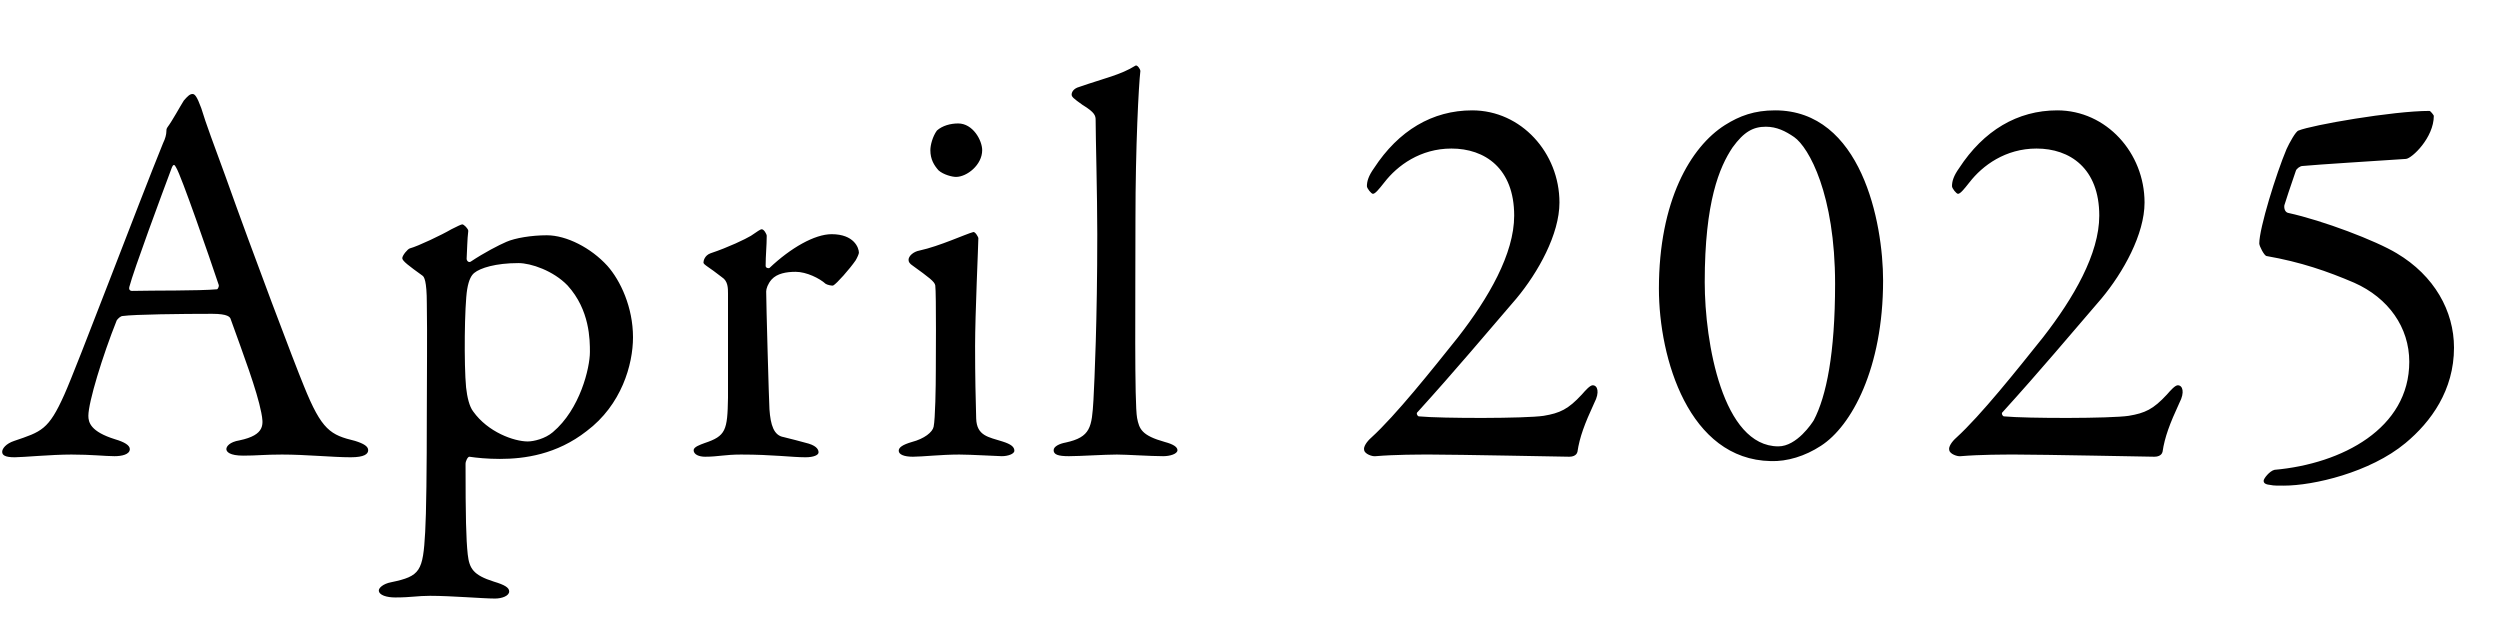 <svg width="55" height="14" viewBox="0 0 55 14" fill="none" xmlns="http://www.w3.org/2000/svg">
<path d="M4.236 2.068C4.284 2.068 4.332 2.116 4.428 2.38C4.524 2.704 4.728 3.244 4.956 3.868C5.58 5.62 6.48 7.996 6.684 8.488C7.08 9.472 7.272 9.568 7.812 9.7C8.004 9.76 8.1 9.82 8.1 9.904C8.1 9.988 8.016 10.06 7.716 10.06C7.32 10.06 6.732 10 6.204 10C5.82 10 5.652 10.024 5.352 10.024C5.052 10.024 4.98 9.94 4.98 9.88C4.98 9.82 5.052 9.724 5.268 9.688C5.844 9.568 5.796 9.328 5.748 9.076C5.652 8.584 5.352 7.792 5.076 7.024C5.064 6.976 5.016 6.904 4.668 6.904C4.008 6.904 2.952 6.916 2.7 6.952C2.652 6.952 2.592 7.012 2.568 7.048C2.256 7.828 1.944 8.848 1.944 9.148C1.944 9.292 1.992 9.496 2.532 9.664C2.736 9.724 2.856 9.796 2.856 9.88C2.856 10 2.676 10.036 2.52 10.036C2.316 10.036 2.016 10 1.572 10C1.128 10 0.504 10.06 0.324 10.06C0.108 10.06 0.048 10.012 0.048 9.94C0.048 9.868 0.132 9.76 0.312 9.7C0.912 9.496 1.068 9.46 1.416 8.68C1.692 8.068 3.06 4.444 3.588 3.148C3.636 3.052 3.66 2.956 3.66 2.896C3.66 2.86 3.66 2.836 3.684 2.8C3.792 2.656 3.96 2.344 4.044 2.212C4.128 2.116 4.176 2.068 4.236 2.068ZM4.776 6.364C4.788 6.364 4.824 6.304 4.812 6.268C4.608 5.656 3.984 3.856 3.876 3.688C3.84 3.616 3.816 3.604 3.78 3.688C3.564 4.264 2.94 5.944 2.844 6.316C2.832 6.364 2.856 6.4 2.904 6.4C3.384 6.388 4.38 6.4 4.776 6.364ZM12.03 5.176C12.462 5.176 13.002 5.452 13.362 5.848C13.65 6.172 13.926 6.76 13.926 7.42C13.926 8.02 13.674 8.908 12.906 9.484C12.246 10 11.538 10.096 10.998 10.096C10.722 10.096 10.482 10.072 10.326 10.048C10.29 10.048 10.242 10.144 10.242 10.204C10.242 11.368 10.254 11.86 10.29 12.196C10.326 12.508 10.41 12.652 10.866 12.796C11.106 12.868 11.202 12.928 11.202 13.012C11.202 13.108 11.046 13.168 10.89 13.168C10.626 13.168 9.93 13.108 9.462 13.108C9.174 13.108 9.054 13.144 8.694 13.144C8.514 13.144 8.334 13.096 8.334 12.988C8.334 12.94 8.418 12.844 8.61 12.808C9.246 12.676 9.306 12.568 9.354 11.704C9.378 11.308 9.39 10.324 9.39 9.1C9.39 8.284 9.402 7.384 9.39 6.676C9.39 6.172 9.33 6.088 9.294 6.064C8.994 5.848 8.85 5.74 8.85 5.68C8.85 5.62 8.97 5.476 9.018 5.464C9.198 5.416 9.726 5.164 9.93 5.044C10.05 4.984 10.146 4.936 10.17 4.936C10.206 4.936 10.302 5.032 10.302 5.08C10.278 5.272 10.278 5.5 10.266 5.692C10.266 5.74 10.314 5.788 10.362 5.752C10.65 5.56 10.974 5.392 11.142 5.32C11.334 5.236 11.694 5.176 12.03 5.176ZM11.406 5.788C10.902 5.788 10.566 5.896 10.434 6.004C10.374 6.052 10.314 6.148 10.278 6.364C10.218 6.724 10.206 8.032 10.254 8.524C10.278 8.74 10.326 8.944 10.41 9.052C10.734 9.508 11.31 9.712 11.61 9.712C11.742 9.712 11.994 9.652 12.162 9.508C12.762 9.004 12.978 8.092 12.978 7.744C12.978 7.48 12.978 6.82 12.486 6.28C12.174 5.956 11.682 5.788 11.406 5.788ZM15.476 5.776C15.476 5.74 15.5 5.62 15.632 5.572C16.028 5.44 16.4 5.26 16.52 5.188C16.664 5.092 16.724 5.044 16.76 5.044C16.808 5.044 16.868 5.152 16.868 5.188C16.868 5.404 16.844 5.62 16.844 5.848C16.844 5.896 16.904 5.908 16.928 5.896C17.396 5.452 17.924 5.152 18.296 5.152C18.788 5.152 18.896 5.452 18.896 5.56C18.896 5.584 18.86 5.668 18.824 5.728C18.692 5.92 18.404 6.244 18.332 6.28C18.308 6.292 18.2 6.268 18.164 6.244C18.032 6.124 17.744 5.98 17.504 5.98C17.3 5.98 17.096 6.016 16.976 6.148C16.892 6.244 16.856 6.352 16.856 6.412C16.856 6.652 16.916 8.824 16.928 9.004C16.952 9.352 17.024 9.58 17.24 9.616C17.396 9.652 17.612 9.712 17.792 9.76C17.984 9.82 18.008 9.904 18.008 9.952C18.008 10.012 17.9 10.06 17.72 10.06C17.42 10.06 17 10 16.304 10C15.944 10 15.8 10.048 15.512 10.048C15.38 10.048 15.26 10 15.26 9.904C15.26 9.832 15.404 9.784 15.5 9.748C15.968 9.592 16.004 9.472 16.016 8.752C16.016 8.452 16.016 7.252 16.016 6.46C16.016 6.34 16.016 6.184 15.884 6.1C15.596 5.872 15.476 5.824 15.476 5.776ZM19.988 5.716C19.988 5.632 20.096 5.536 20.228 5.512C20.672 5.416 21.236 5.152 21.416 5.104C21.464 5.104 21.524 5.224 21.524 5.236C21.524 5.368 21.452 6.928 21.452 7.612C21.452 8.284 21.464 8.788 21.476 9.208C21.488 9.592 21.752 9.616 22.052 9.712C22.244 9.772 22.316 9.832 22.316 9.916C22.316 9.988 22.172 10.036 22.04 10.036C21.956 10.036 21.356 10 21.104 10C20.708 10 20.288 10.048 20.084 10.048C19.892 10.048 19.772 10 19.772 9.916C19.772 9.844 19.856 9.784 20.06 9.724C20.336 9.652 20.516 9.508 20.54 9.388C20.576 9.22 20.588 8.5 20.588 8.152C20.588 8.128 20.6 6.424 20.576 6.28C20.564 6.196 20.432 6.1 20.084 5.848C20.012 5.8 19.988 5.764 19.988 5.716ZM21.08 2.716C21.404 2.716 21.608 3.088 21.608 3.304C21.608 3.628 21.272 3.892 21.032 3.892C20.948 3.892 20.756 3.844 20.648 3.748C20.552 3.64 20.468 3.508 20.468 3.304C20.468 3.196 20.516 3.004 20.612 2.872C20.732 2.764 20.912 2.716 21.08 2.716ZM23.576 2.08C23.576 2.032 23.612 1.948 23.744 1.912C24.296 1.72 24.656 1.648 24.98 1.444C25.016 1.42 25.088 1.516 25.088 1.564C25.052 1.864 24.98 3.22 24.98 4.828C24.98 6.58 24.956 8.872 25.016 9.196C25.064 9.436 25.112 9.58 25.628 9.724C25.808 9.772 25.904 9.832 25.904 9.904C25.904 9.988 25.736 10.036 25.592 10.036C25.304 10.036 24.788 10 24.572 10C24.296 10 23.768 10.036 23.516 10.036C23.276 10.036 23.18 10 23.18 9.904C23.18 9.82 23.312 9.76 23.444 9.736C23.996 9.616 24.02 9.4 24.056 8.8C24.08 8.344 24.14 7.048 24.14 5.152C24.14 4.264 24.104 3.004 24.104 2.644C24.104 2.548 24.092 2.476 23.816 2.308C23.612 2.164 23.576 2.128 23.576 2.08ZM30.264 10.036C30.192 10.048 30.024 9.988 30.012 9.904C29.988 9.832 30.072 9.712 30.168 9.628C30.708 9.136 31.5 8.14 32.076 7.42C32.748 6.556 33.312 5.584 33.312 4.744C33.312 3.7 32.664 3.268 31.932 3.268C31.248 3.268 30.744 3.64 30.456 4.012C30.324 4.18 30.252 4.264 30.204 4.264C30.168 4.264 30.072 4.144 30.072 4.096C30.072 3.988 30.108 3.868 30.228 3.7C30.768 2.872 31.512 2.428 32.388 2.428C33.468 2.428 34.308 3.364 34.308 4.456C34.308 5.152 33.84 5.992 33.36 6.568C32.688 7.348 32.016 8.152 31.188 9.064C31.152 9.088 31.176 9.148 31.212 9.16C31.728 9.208 33.564 9.208 33.96 9.148C34.32 9.088 34.5 9.004 34.8 8.68C34.884 8.584 34.98 8.476 35.04 8.476C35.148 8.476 35.196 8.632 35.076 8.86C34.86 9.328 34.752 9.616 34.704 9.94C34.68 10.036 34.572 10.048 34.524 10.048C34.464 10.048 32.04 10 31.476 10C31.2 10 30.696 10 30.264 10.036ZM39.052 2.428C40.948 2.428 41.428 4.888 41.428 6.172C41.428 8.104 40.732 9.376 40.06 9.808C39.712 10.036 39.316 10.156 38.956 10.144C37.156 10.108 36.496 7.888 36.496 6.352C36.496 4.42 37.192 3.232 37.948 2.752C38.272 2.548 38.596 2.428 39.052 2.428ZM38.848 2.788C38.572 2.788 38.368 2.896 38.116 3.244C37.828 3.676 37.504 4.432 37.504 6.208C37.504 7.54 37.9 9.82 39.124 9.82C39.532 9.82 39.868 9.304 39.904 9.244C40.18 8.716 40.372 7.78 40.372 6.244C40.372 4.276 39.796 3.244 39.472 3.016C39.28 2.884 39.088 2.788 38.848 2.788ZM43.136 10.036C43.064 10.048 42.896 9.988 42.884 9.904C42.86 9.832 42.944 9.712 43.04 9.628C43.58 9.136 44.372 8.14 44.948 7.42C45.62 6.556 46.184 5.584 46.184 4.744C46.184 3.7 45.536 3.268 44.804 3.268C44.12 3.268 43.616 3.64 43.328 4.012C43.196 4.18 43.124 4.264 43.076 4.264C43.04 4.264 42.944 4.144 42.944 4.096C42.944 3.988 42.98 3.868 43.1 3.7C43.64 2.872 44.384 2.428 45.26 2.428C46.34 2.428 47.18 3.364 47.18 4.456C47.18 5.152 46.712 5.992 46.232 6.568C45.56 7.348 44.888 8.152 44.06 9.064C44.024 9.088 44.048 9.148 44.084 9.16C44.6 9.208 46.436 9.208 46.832 9.148C47.192 9.088 47.372 9.004 47.672 8.68C47.756 8.584 47.852 8.476 47.912 8.476C48.02 8.476 48.068 8.632 47.948 8.86C47.732 9.328 47.624 9.616 47.576 9.94C47.552 10.036 47.444 10.048 47.396 10.048C47.336 10.048 44.912 10 44.348 10C44.072 10 43.568 10 43.136 10.036ZM53.988 7.648C53.988 8.584 53.484 9.28 52.92 9.748C52.14 10.396 50.892 10.684 50.244 10.684C50.124 10.684 50.004 10.684 49.968 10.672C49.848 10.66 49.8 10.636 49.8 10.576C49.8 10.528 49.932 10.36 50.04 10.336C51.528 10.204 53.004 9.424 53.004 7.96C53.004 7.204 52.548 6.556 51.792 6.22C51.204 5.968 50.616 5.764 49.86 5.632C49.812 5.62 49.704 5.416 49.704 5.356C49.704 5.02 50.076 3.82 50.304 3.28C50.364 3.148 50.508 2.884 50.568 2.872C50.856 2.752 52.644 2.44 53.448 2.44C53.472 2.44 53.544 2.536 53.544 2.548C53.544 3.028 53.064 3.484 52.932 3.496C52.224 3.544 51.036 3.616 50.652 3.652C50.604 3.652 50.52 3.712 50.508 3.76C50.4 4.072 50.268 4.468 50.256 4.516C50.244 4.6 50.28 4.672 50.34 4.684C51.108 4.852 52.272 5.296 52.728 5.572C53.556 6.064 53.988 6.844 53.988 7.648Z" fill="black"/>
</svg>
